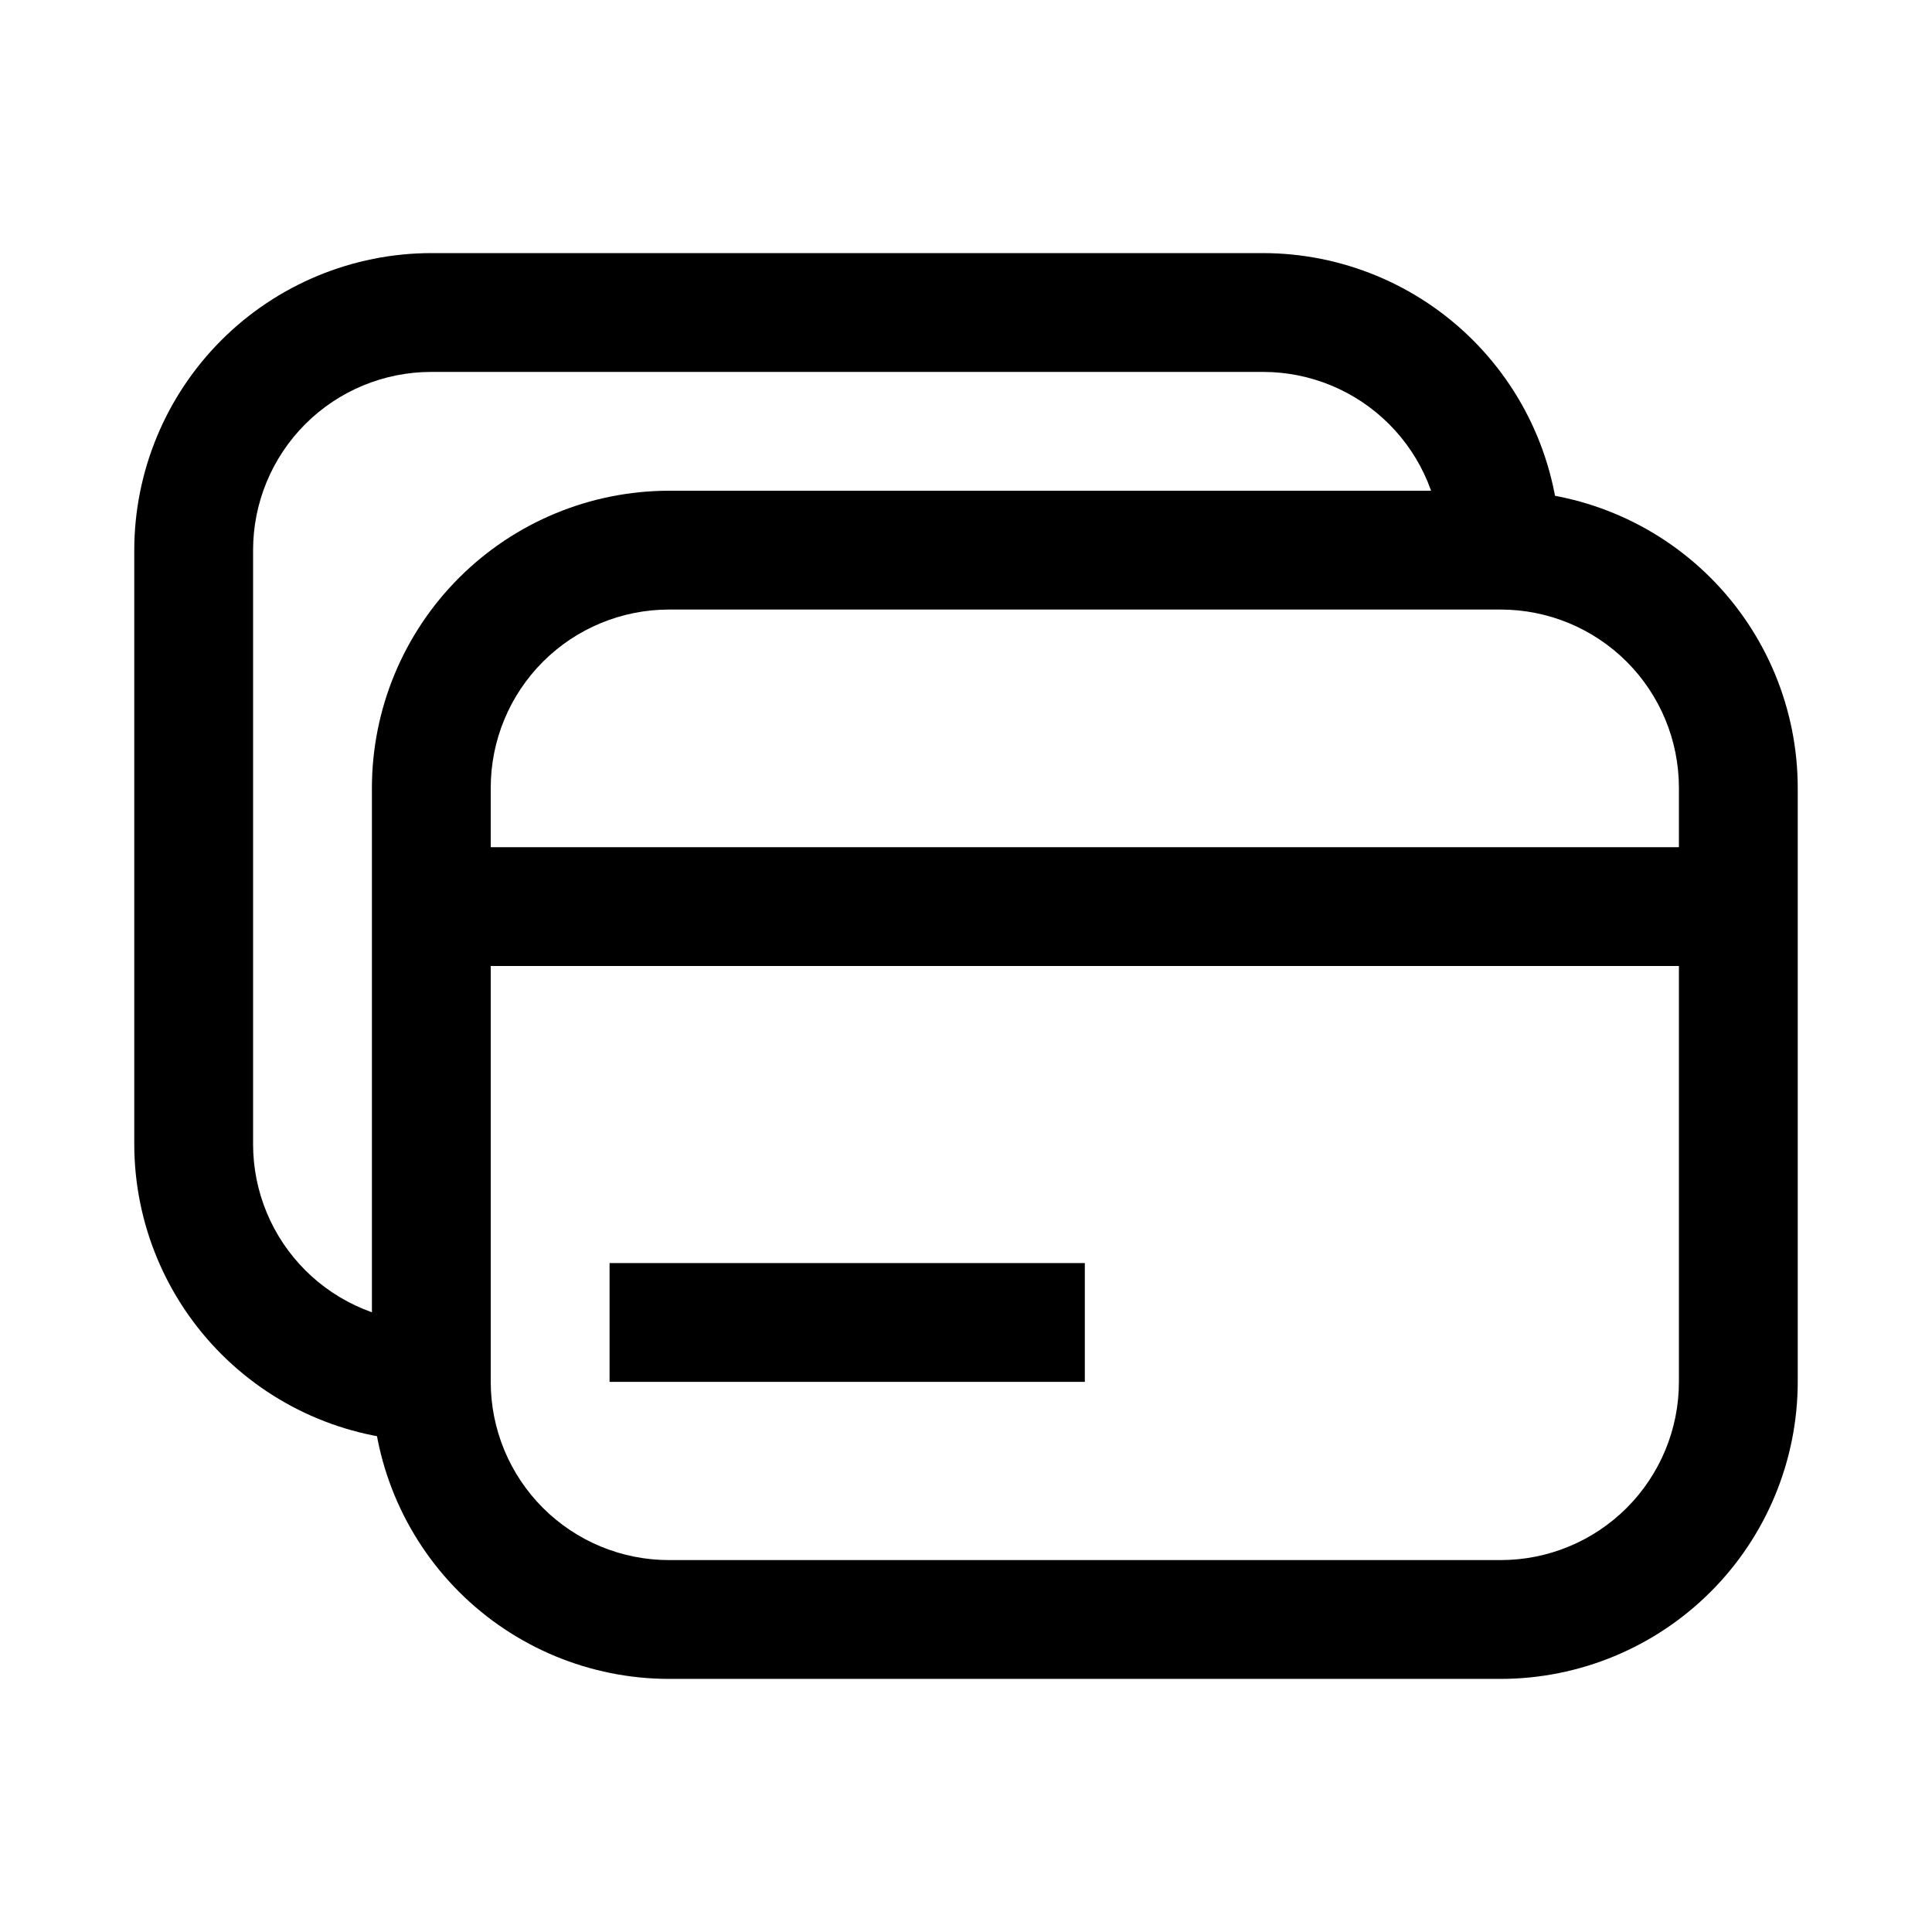 <?xml version="1.0" encoding="UTF-8"?>
<!-- Uploaded to: SVG Find, www.svgrepo.com, Generator: SVG Find Mixer Tools -->
<svg fill="#000000" width="800px" height="800px" version="1.1" viewBox="144 144 512 512" xmlns="http://www.w3.org/2000/svg">
 <g>
  <path d="m258.3 525.95c-20.867-0.023-40.879-8.324-55.633-23.082-14.758-14.758-23.062-34.766-23.086-55.637v-157.44c0.023-20.867 8.328-40.879 23.086-55.637 14.754-14.754 34.766-23.059 55.633-23.082h220.42c20.871 0.023 40.879 8.328 55.637 23.082 14.758 14.758 23.059 34.77 23.082 55.637h-31.488c0-12.527-4.973-24.539-13.832-33.398-8.859-8.855-20.871-13.832-33.398-13.832h-220.42c-12.527 0-24.539 4.977-33.398 13.832-8.855 8.859-13.832 20.871-13.832 33.398v157.44c0 12.527 4.977 24.539 13.832 33.398 8.859 8.859 20.871 13.832 33.398 13.832z"/>
  <path d="m541.7 274.05h-220.42c-20.871 0.023-40.879 8.324-55.637 23.082-14.754 14.758-23.059 34.766-23.082 55.637v157.44c0.023 20.871 8.328 40.879 23.082 55.637 14.758 14.758 34.766 23.059 55.637 23.082h220.42c20.871-0.023 40.879-8.324 55.637-23.082 14.758-14.758 23.059-34.766 23.082-55.637v-157.44c-0.023-20.871-8.324-40.879-23.082-55.637-14.758-14.758-34.766-23.059-55.637-23.082zm-220.42 31.488h220.42c12.527 0 24.539 4.977 33.398 13.832 8.855 8.859 13.832 20.871 13.832 33.398v15.742l-314.88 0.004v-15.746c0-12.527 4.977-24.539 13.832-33.398 8.859-8.855 20.871-13.832 33.398-13.832zm220.42 251.9h-220.42c-12.527 0-24.539-4.977-33.398-13.832-8.855-8.859-13.832-20.871-13.832-33.398v-110.21h314.88v110.21c0 12.527-4.977 24.539-13.832 33.398-8.859 8.855-20.871 13.832-33.398 13.832zm-236.16-78.719h125.95v31.488h-125.95z"/>
 </g>
</svg>